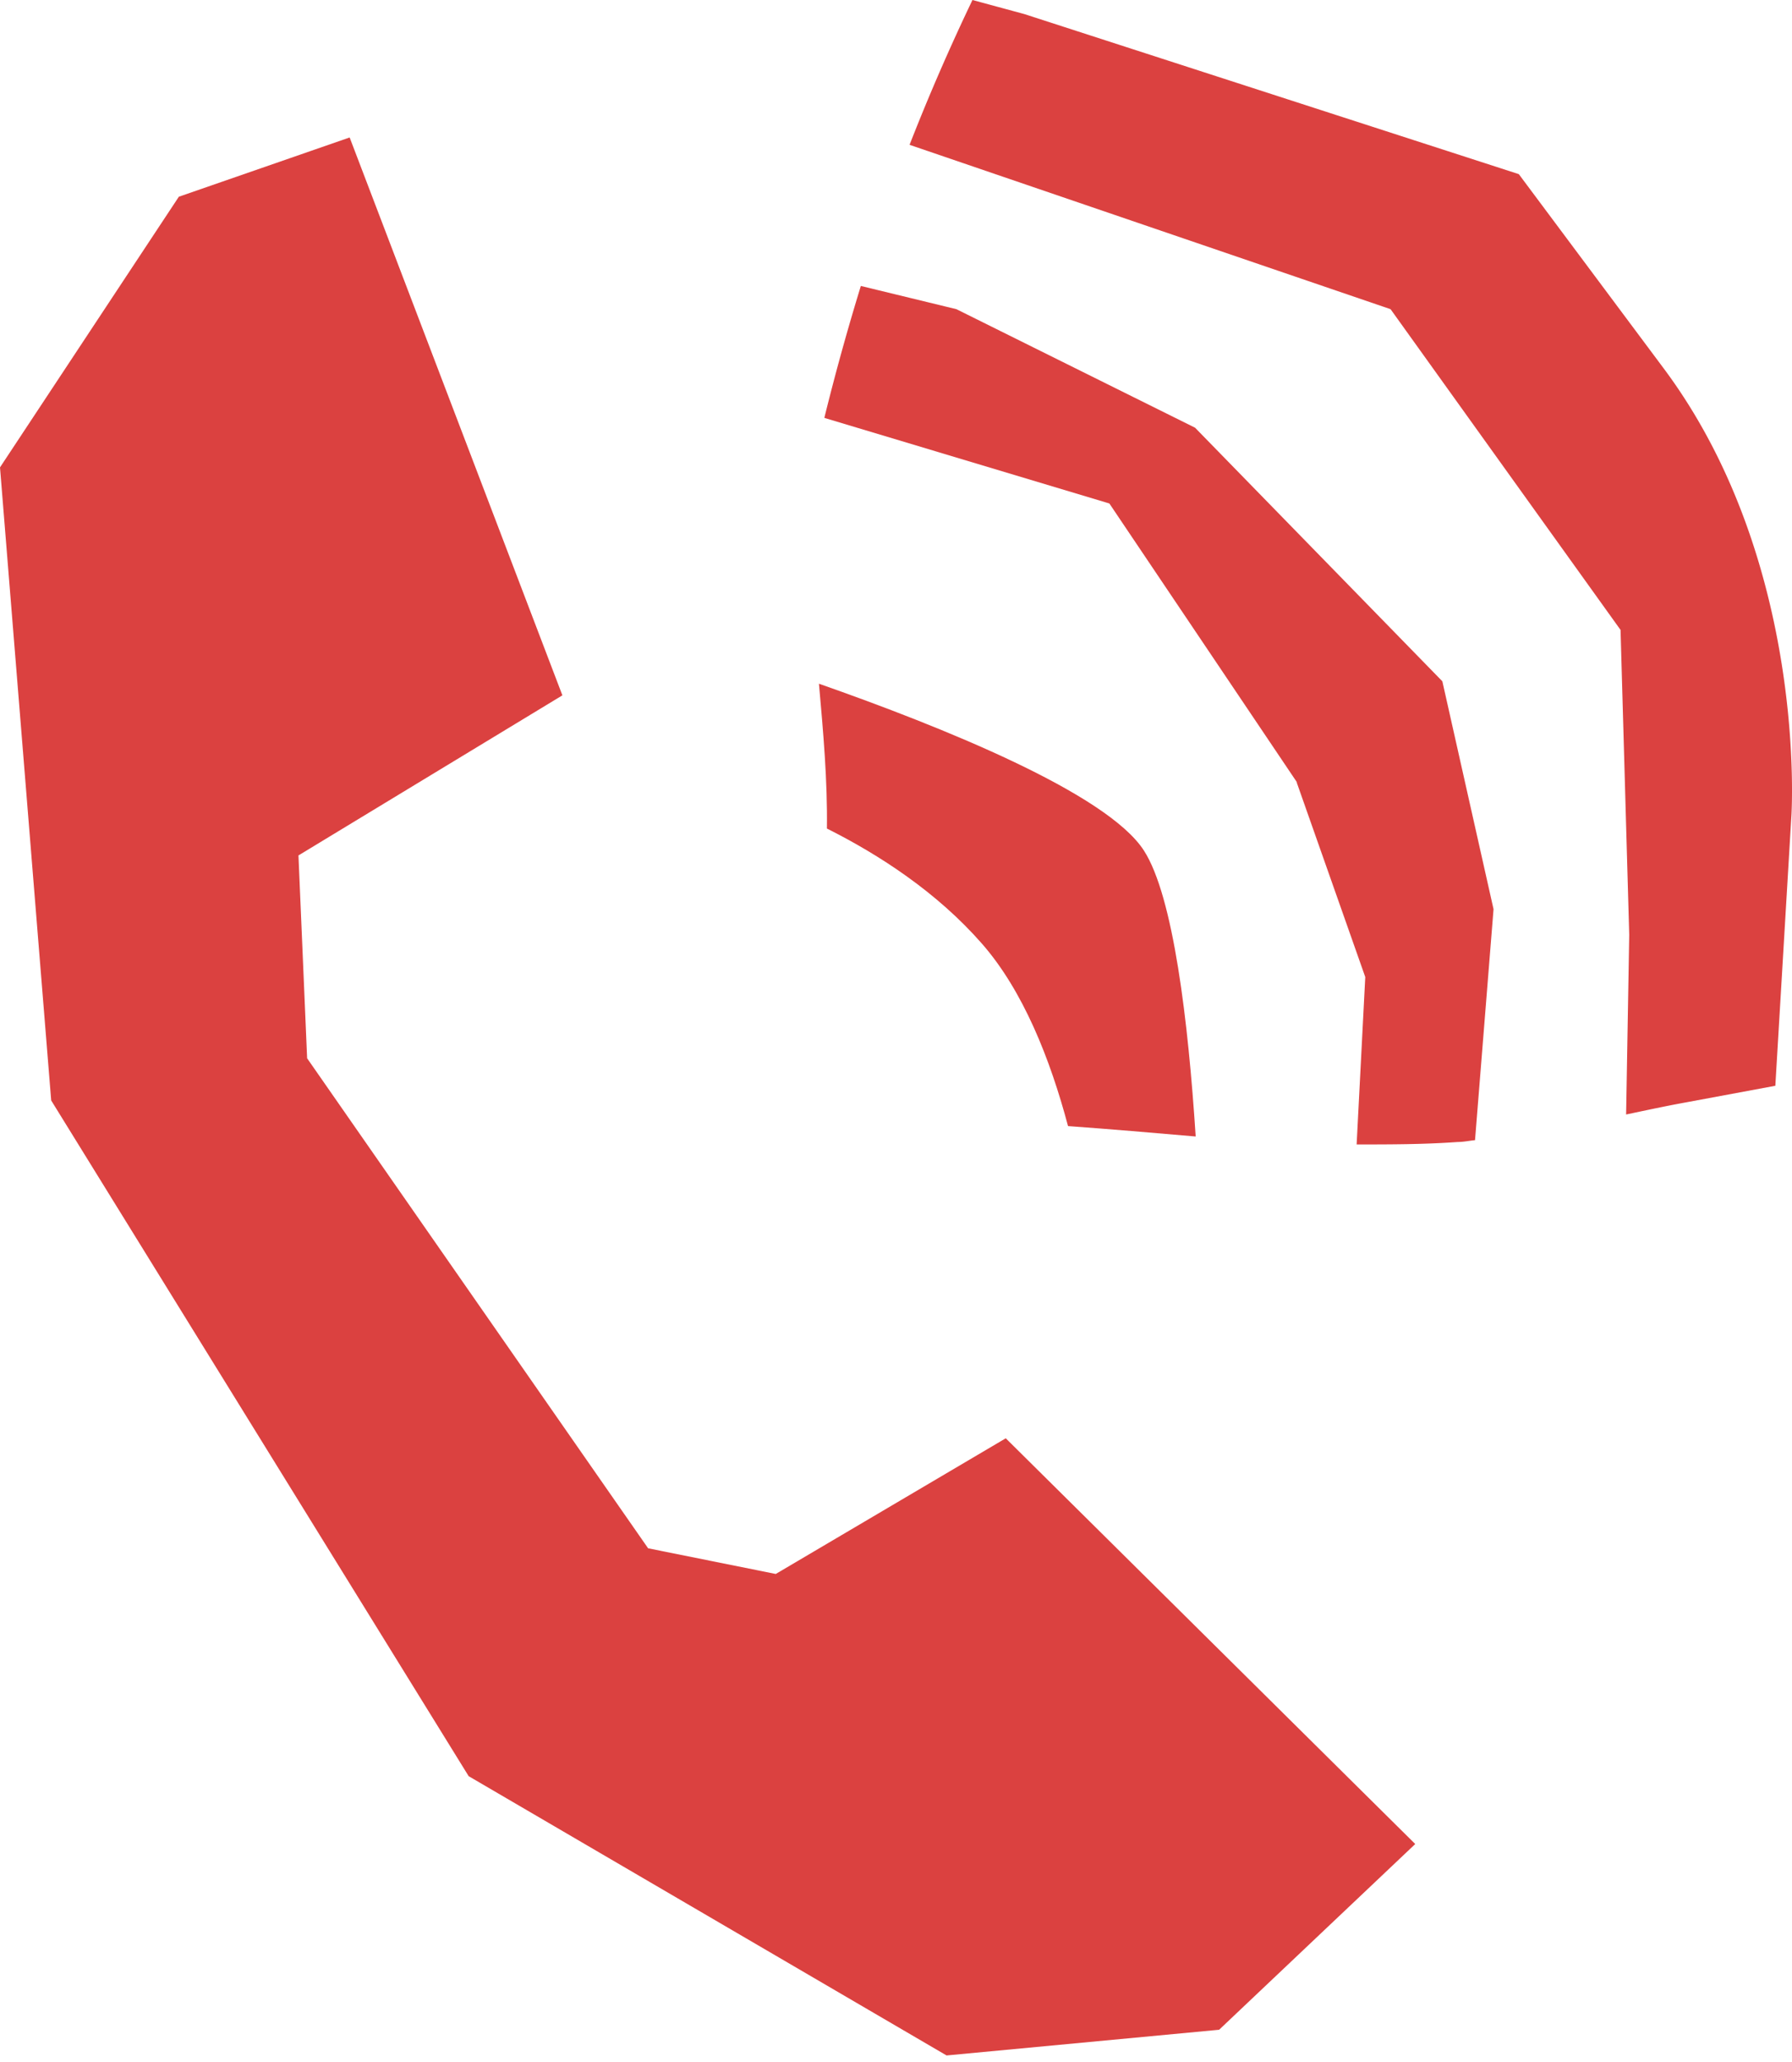 <?xml version="1.0" encoding="UTF-8"?> <svg xmlns="http://www.w3.org/2000/svg" width="60" height="69" viewBox="0 0 60 69" fill="none"><path d="m11.707 4.6 7.123 18.668-8.837 5.357.29 6.788L21.7 51.81l4.274.859 7.701-4.54 13.71 13.577-6.566 6.215-9.126.86-16.001-9.345L1.714 36.824 0 15.64l5.988-9.057L11.707 4.6zM32.87 31.569c1.383 1.574 2.292 3.864 2.89 6.113 1.425.103 2.85.225 4.274.348-.247-3.823-.743-8.035-1.734-9.569-1.239-1.922-6.793-4.15-10.88-5.582.144 1.616.288 3.23.267 4.846 1.755.88 3.676 2.127 5.183 3.844z" fill="#DB4140"></path><path d="m43.42 26.192 2.292 6.502-.289 5.602c1.115 0 2.25 0 3.386-.082.186 0 .372-.04.578-.061l.62-7.729-1.714-7.626-8.28-8.486-7.99-3.966-3.2-.777a81.466 81.466 0 0 0-1.218 4.396v.02l9.539 2.863 6.276 9.323v.02z" fill="#DB4140"></path><path d="m54.26 21.1.29 10.183-.104 6.011c.681-.143 1.342-.286 2.023-.409l2.973-.552.537-9.017s.578-8.485-4.274-14.987l-4.852-6.502L34.294.47 32.56 0a71.593 71.593 0 0 0-2.106 4.846l16.105 5.5L54.26 21.08v.02z" fill="#DB4140"></path></svg> 